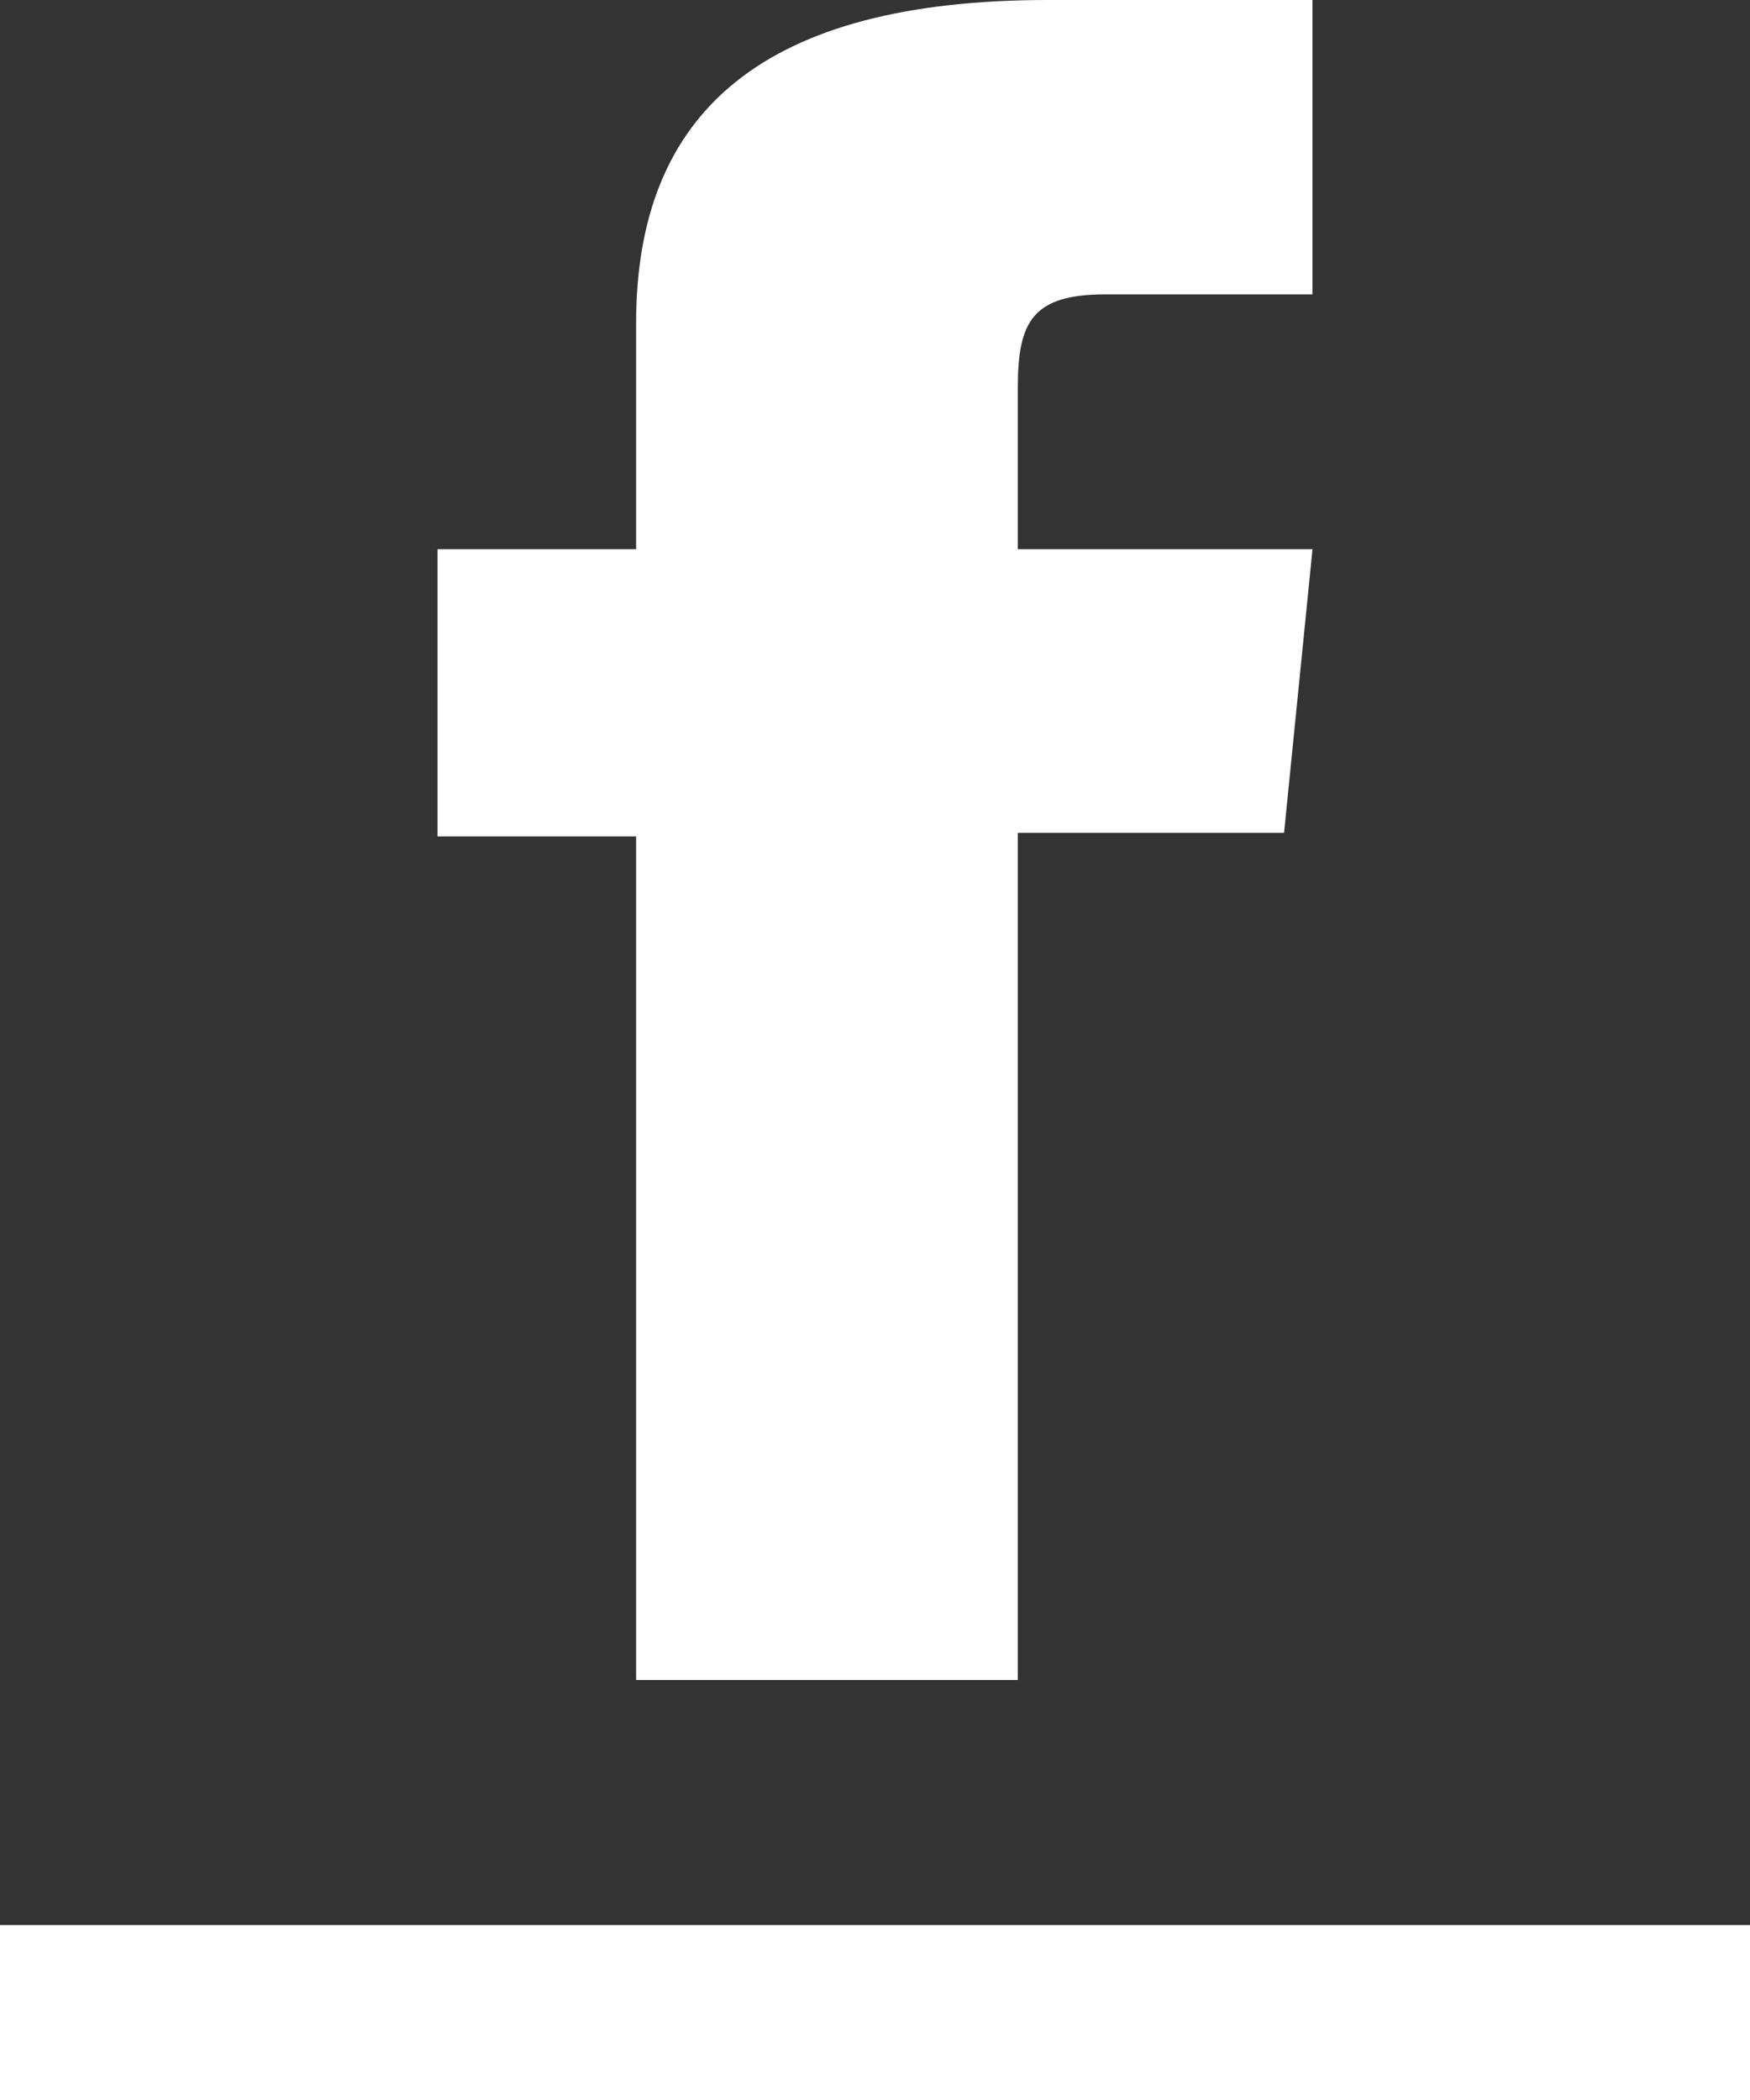 <?xml version="1.0" encoding="UTF-8"?>
<svg xmlns="http://www.w3.org/2000/svg" width="20" height="24" viewBox="0 0 20 24">
  <rect x="0" y="0" width="20" height="24" fill="#333333" stroke="none"/>
  <g id="Group_2290" data-name="Group 2290" transform="translate(-1378 -770)">
    <path id="Path_325" data-name="Path 325" d="M2.27,19.2H6.632V9.518H9.675L10,6.277H6.632V4.431c0-.764.173-1.067,1.008-1.067H10V0H6.979C3.733,0,2.27,1.267,2.27,3.692V6.277H0V9.559H2.27Z" transform="translate(1383 770)" fill="#fff"></path>
    <rect id="Rectangle_504" data-name="Rectangle 504" width="20" height="2" transform="translate(1378 792)" fill="#fff"></rect>
  </g>
</svg>
